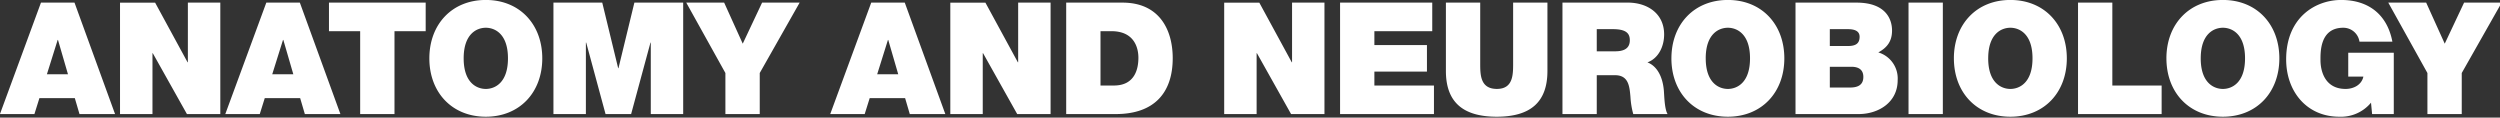 <svg version="1.1" xmlns="http://www.w3.org/2000/svg" xmlns:xlink="http://www.w3.org/1999/xlink" viewBox="0 0 659 31">
  <rect x="0" y="0" width="659" height="31" fill="#333333" stroke="none"/>
  <path fill="#FFF" fill-rule="evenodd" d="M121.676,421.264l2.837-9.052H124.6l2.631,9.052h-5.551ZM109.3,431.755h9.086l1.316-4.2h9.333l1.233,4.2h9.375l-10.69-29.376h-8.84Zm31.653,0h8.552V415.709h0.082l9,16.046h8.8V402.379h-8.552V418.1h-0.082l-8.552-15.717h-9.251v29.376Zm40.123-10.491,2.837-9.052H184l2.632,9.052h-5.551ZM168.7,431.755h9.087l1.316-4.2h9.333l1.233,4.2h9.374l-10.69-29.376h-8.839Zm35.551,0H213.3V409.908h8.223v-7.529H196.029v7.529h8.223v21.847Zm18.239-14.688c0,8.969,5.961,15.388,14.883,15.388s14.884-6.419,14.884-15.388-5.962-15.388-14.884-15.388S222.491,408.1,222.491,417.067Zm9.045,0c0-6.542,3.536-8.064,5.838-8.064s5.839,1.522,5.839,8.064-3.536,8.064-5.839,8.064S231.536,423.609,231.536,417.067ZM255.2,431.755h8.552V412.912h0.082l5.1,18.843h6.743l5.1-18.843h0.082v18.843H289.4V402.379H276.535l-4.193,17.28h-0.083l-4.193-17.28H255.2v29.376Zm45.336,0h9.045v-10.82L320.1,402.379H310.2L305.1,413.2,300.2,402.379h-9.991l10.32,18.556v10.82Zm40-10.491,2.837-9.052h0.082l2.631,9.052h-5.55Zm-12.376,10.491h9.086l1.316-4.2H347.9l1.234,4.2H358.5l-10.69-29.376h-8.84Zm31.653,0h8.552V415.709h0.082l9,16.046h8.8V402.379H377.7V418.1h-0.082l-8.552-15.717h-9.251v29.376Zm30.548,0h13.074c10.238,0,15.007-5.719,15.007-14.729,0-7.406-3.453-14.647-13.239-14.647H390.362v29.376Zm9.045-21.847h2.878c6.537,0,7.113,5.143,7.113,7,0,2.756-.822,7.323-6.455,7.323h-3.536V409.908Zm32.6,21.847h8.552V415.709h0.082l9,16.046h8.8V402.379H449.9V418.1h-0.082l-8.552-15.717H432.01v29.376Zm30.548,0h24.751v-7.529H471.6v-3.662h13.856V413.57H471.6v-3.662h15.254v-7.529h-24.3v29.376Zm54.666-29.376h-9.046v16c0,3,0,6.747-4.276,6.747-4.4,0-4.4-3.744-4.4-6.747v-16h-9.045V420.4c0,8.146,4.44,12.055,13.4,12.055s13.363-3.909,13.363-12.055V402.379Zm3.954,29.376h9.045V421.511h4.811c3.577,0,3.823,2.921,4.07,5.719a21.214,21.214,0,0,0,.74,4.525h9.045c-0.822-1.357-.863-4.855-0.986-6.3-0.329-3.661-1.851-6.377-4.318-7.323,3-1.111,4.4-4.32,4.4-7.365,0-5.554-4.441-8.393-9.58-8.393H521.178v29.376Zm9.045-22.382h4.235c3.454,0,4.481,1.07,4.481,2.921,0,2.634-2.3,2.922-3.988,2.922h-4.728v-5.843Zm19.677,7.694c0,8.969,5.962,15.388,14.884,15.388s14.883-6.419,14.883-15.388-5.961-15.388-14.883-15.388S549.9,408.1,549.9,417.067Zm9.045,0c0-6.542,3.536-8.064,5.839-8.064s5.838,1.522,5.838,8.064-3.536,8.064-5.838,8.064S558.945,423.609,558.945,417.067Zm32.711,2.222h5.673c2.138,0,3.166.946,3.166,2.674,0,2.263-1.644,2.8-3.536,2.8h-5.3v-5.472Zm-9.046,12.466h16.652c5.18,0,10.279-3.044,10.279-8.928a7.166,7.166,0,0,0-5.1-7.323c2.179-1.194,3.618-2.8,3.618-5.761,0-3-1.644-7.364-9.374-7.364H582.61v29.376Zm9.046-22.382h4.769c1.85,0,3.084.535,3.084,2.016,0,1.893-1.193,2.428-3.084,2.428h-4.769v-4.444ZM612.4,431.755h9.046V402.379H612.4v29.376Zm11.96-14.688c0,8.969,5.962,15.388,14.884,15.388s14.884-6.419,14.884-15.388-5.962-15.388-14.884-15.388S624.357,408.1,624.357,417.067Zm9.045,0c0-6.542,3.536-8.064,5.839-8.064s5.838,1.522,5.838,8.064-3.536,8.064-5.838,8.064S633.4,423.609,633.4,417.067Zm23.678,14.688h22.037v-7.529H666.125V402.379H657.08v29.376Zm23.3-14.688c0,8.969,5.961,15.388,14.883,15.388s14.884-6.419,14.884-15.388-5.962-15.388-14.884-15.388S680.379,408.1,680.379,417.067Zm9.045,0c0-6.542,3.536-8.064,5.838-8.064s5.839,1.522,5.839,8.064-3.536,8.064-5.839,8.064S689.424,423.609,689.424,417.067ZM734.6,431.755h5.715V415.586H728.31v6.295H732.3c-0.453,2.181-2.591,3.25-4.687,3.25-5.51,0-6.62-4.814-6.62-7.57,0-2.016-.206-8.558,6-8.558a4.3,4.3,0,0,1,4.276,3.662h8.675c-1.316-6.912-6.044-10.986-13.527-10.986-6.619,0-14.472,4.485-14.472,15.676,0,8.352,5.345,15.1,14.02,15.1a10.275,10.275,0,0,0,8.346-3.7Zm14.583,0h9.045v-10.82l10.526-18.556h-9.909l-5.1,10.821-4.893-10.821h-9.991l10.32,18.556v10.82Z" transform="translate(-109.313 -401.688)"/>
</svg>